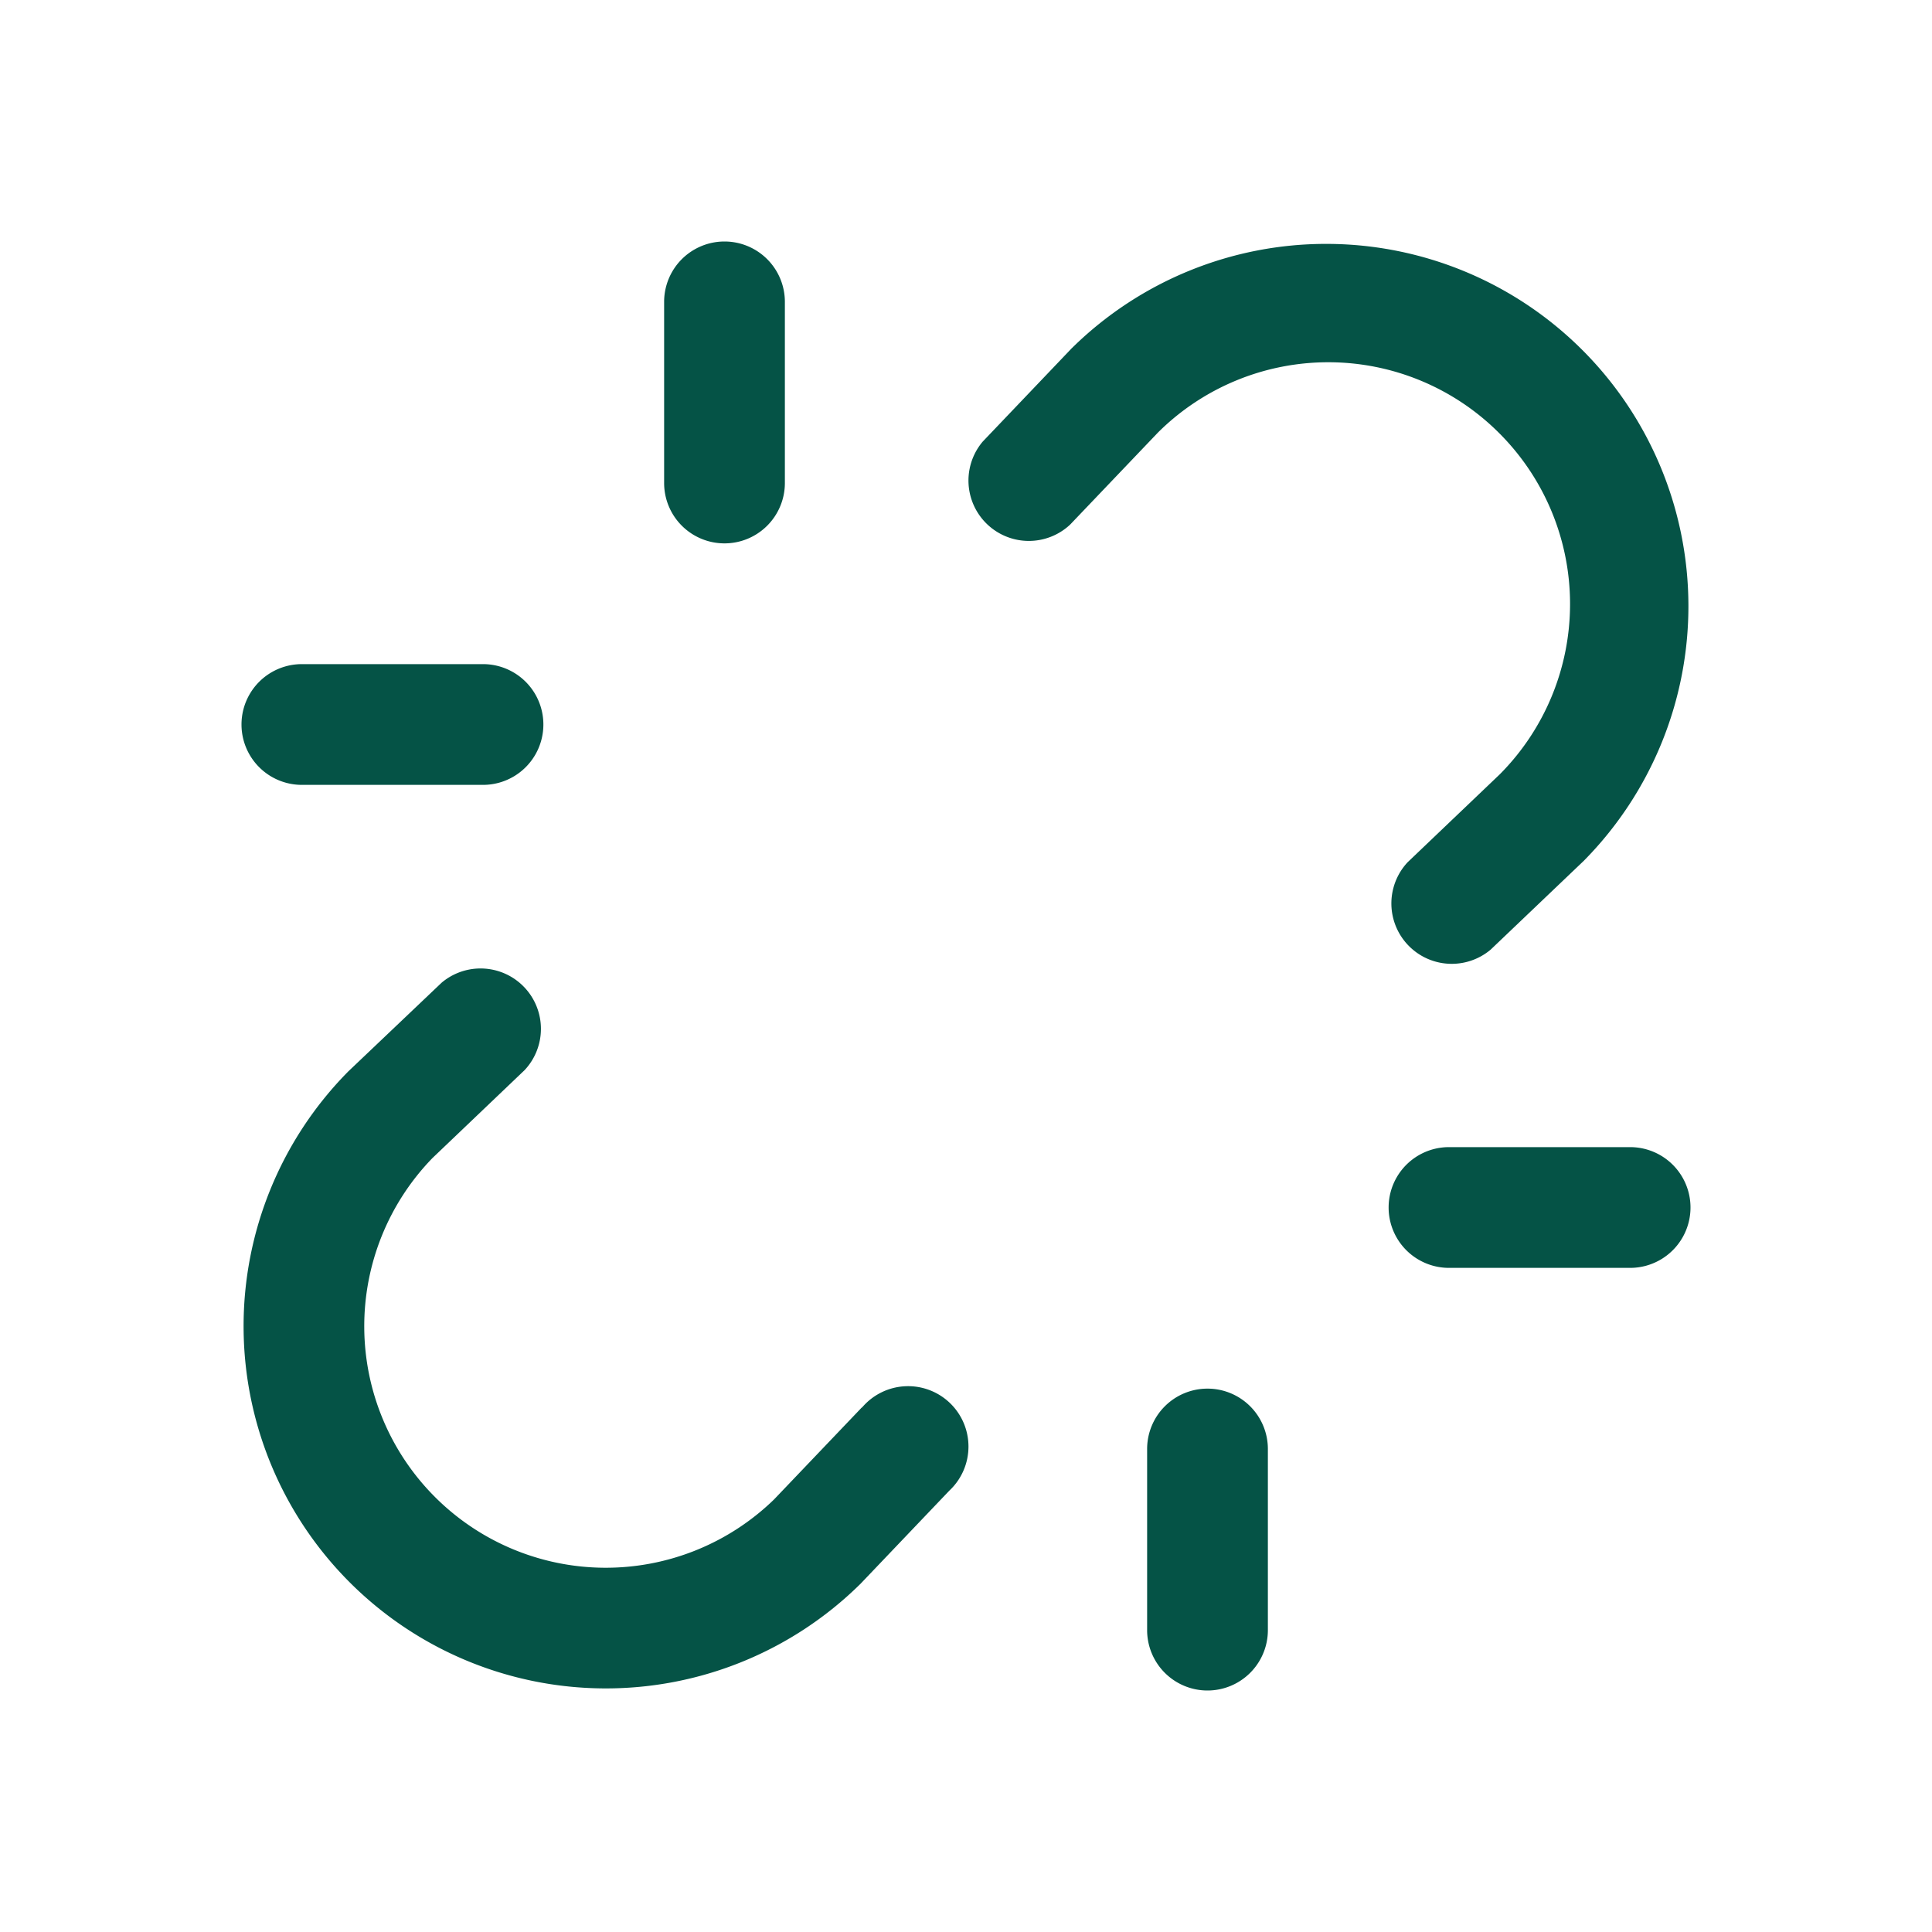 <svg xmlns="http://www.w3.org/2000/svg" width="96" height="96" fill="#055346" viewBox="0 0 256 256"><path d="M198.63,57.37a32,32,0,0,0-45.19-.06L141.79,69.52a8,8,0,0,1-11.58-11l11.72-12.29a1.59,1.59,0,0,1,.13-.13,48,48,0,0,1,67.88,67.88,1.59,1.59,0,0,1-.13.13l-12.29,11.72a8,8,0,0,1-11-11.58l12.21-11.65A32,32,0,0,0,198.63,57.37ZM114.21,186.48l-11.65,12.21a32,32,0,0,1-45.25-45.25l12.21-11.65a8,8,0,0,0-11-11.58L46.19,141.93a1.59,1.59,0,0,0-.13.13,48,48,0,0,0,67.88,67.88,1.59,1.59,0,0,0,.13-.13l11.72-12.29a8,8,0,1,0-11.58-11ZM216,152H192a8,8,0,0,0,0,16h24a8,8,0,0,0,0-16ZM40,104H64a8,8,0,0,0,0-16H40a8,8,0,0,0,0,16Zm120,80a8,8,0,0,0-8,8v24a8,8,0,0,0,16,0V192A8,8,0,0,0,160,184ZM96,72a8,8,0,0,0,8-8V40a8,8,0,0,0-16,0V64A8,8,0,0,0,96,72Z"></path></svg>